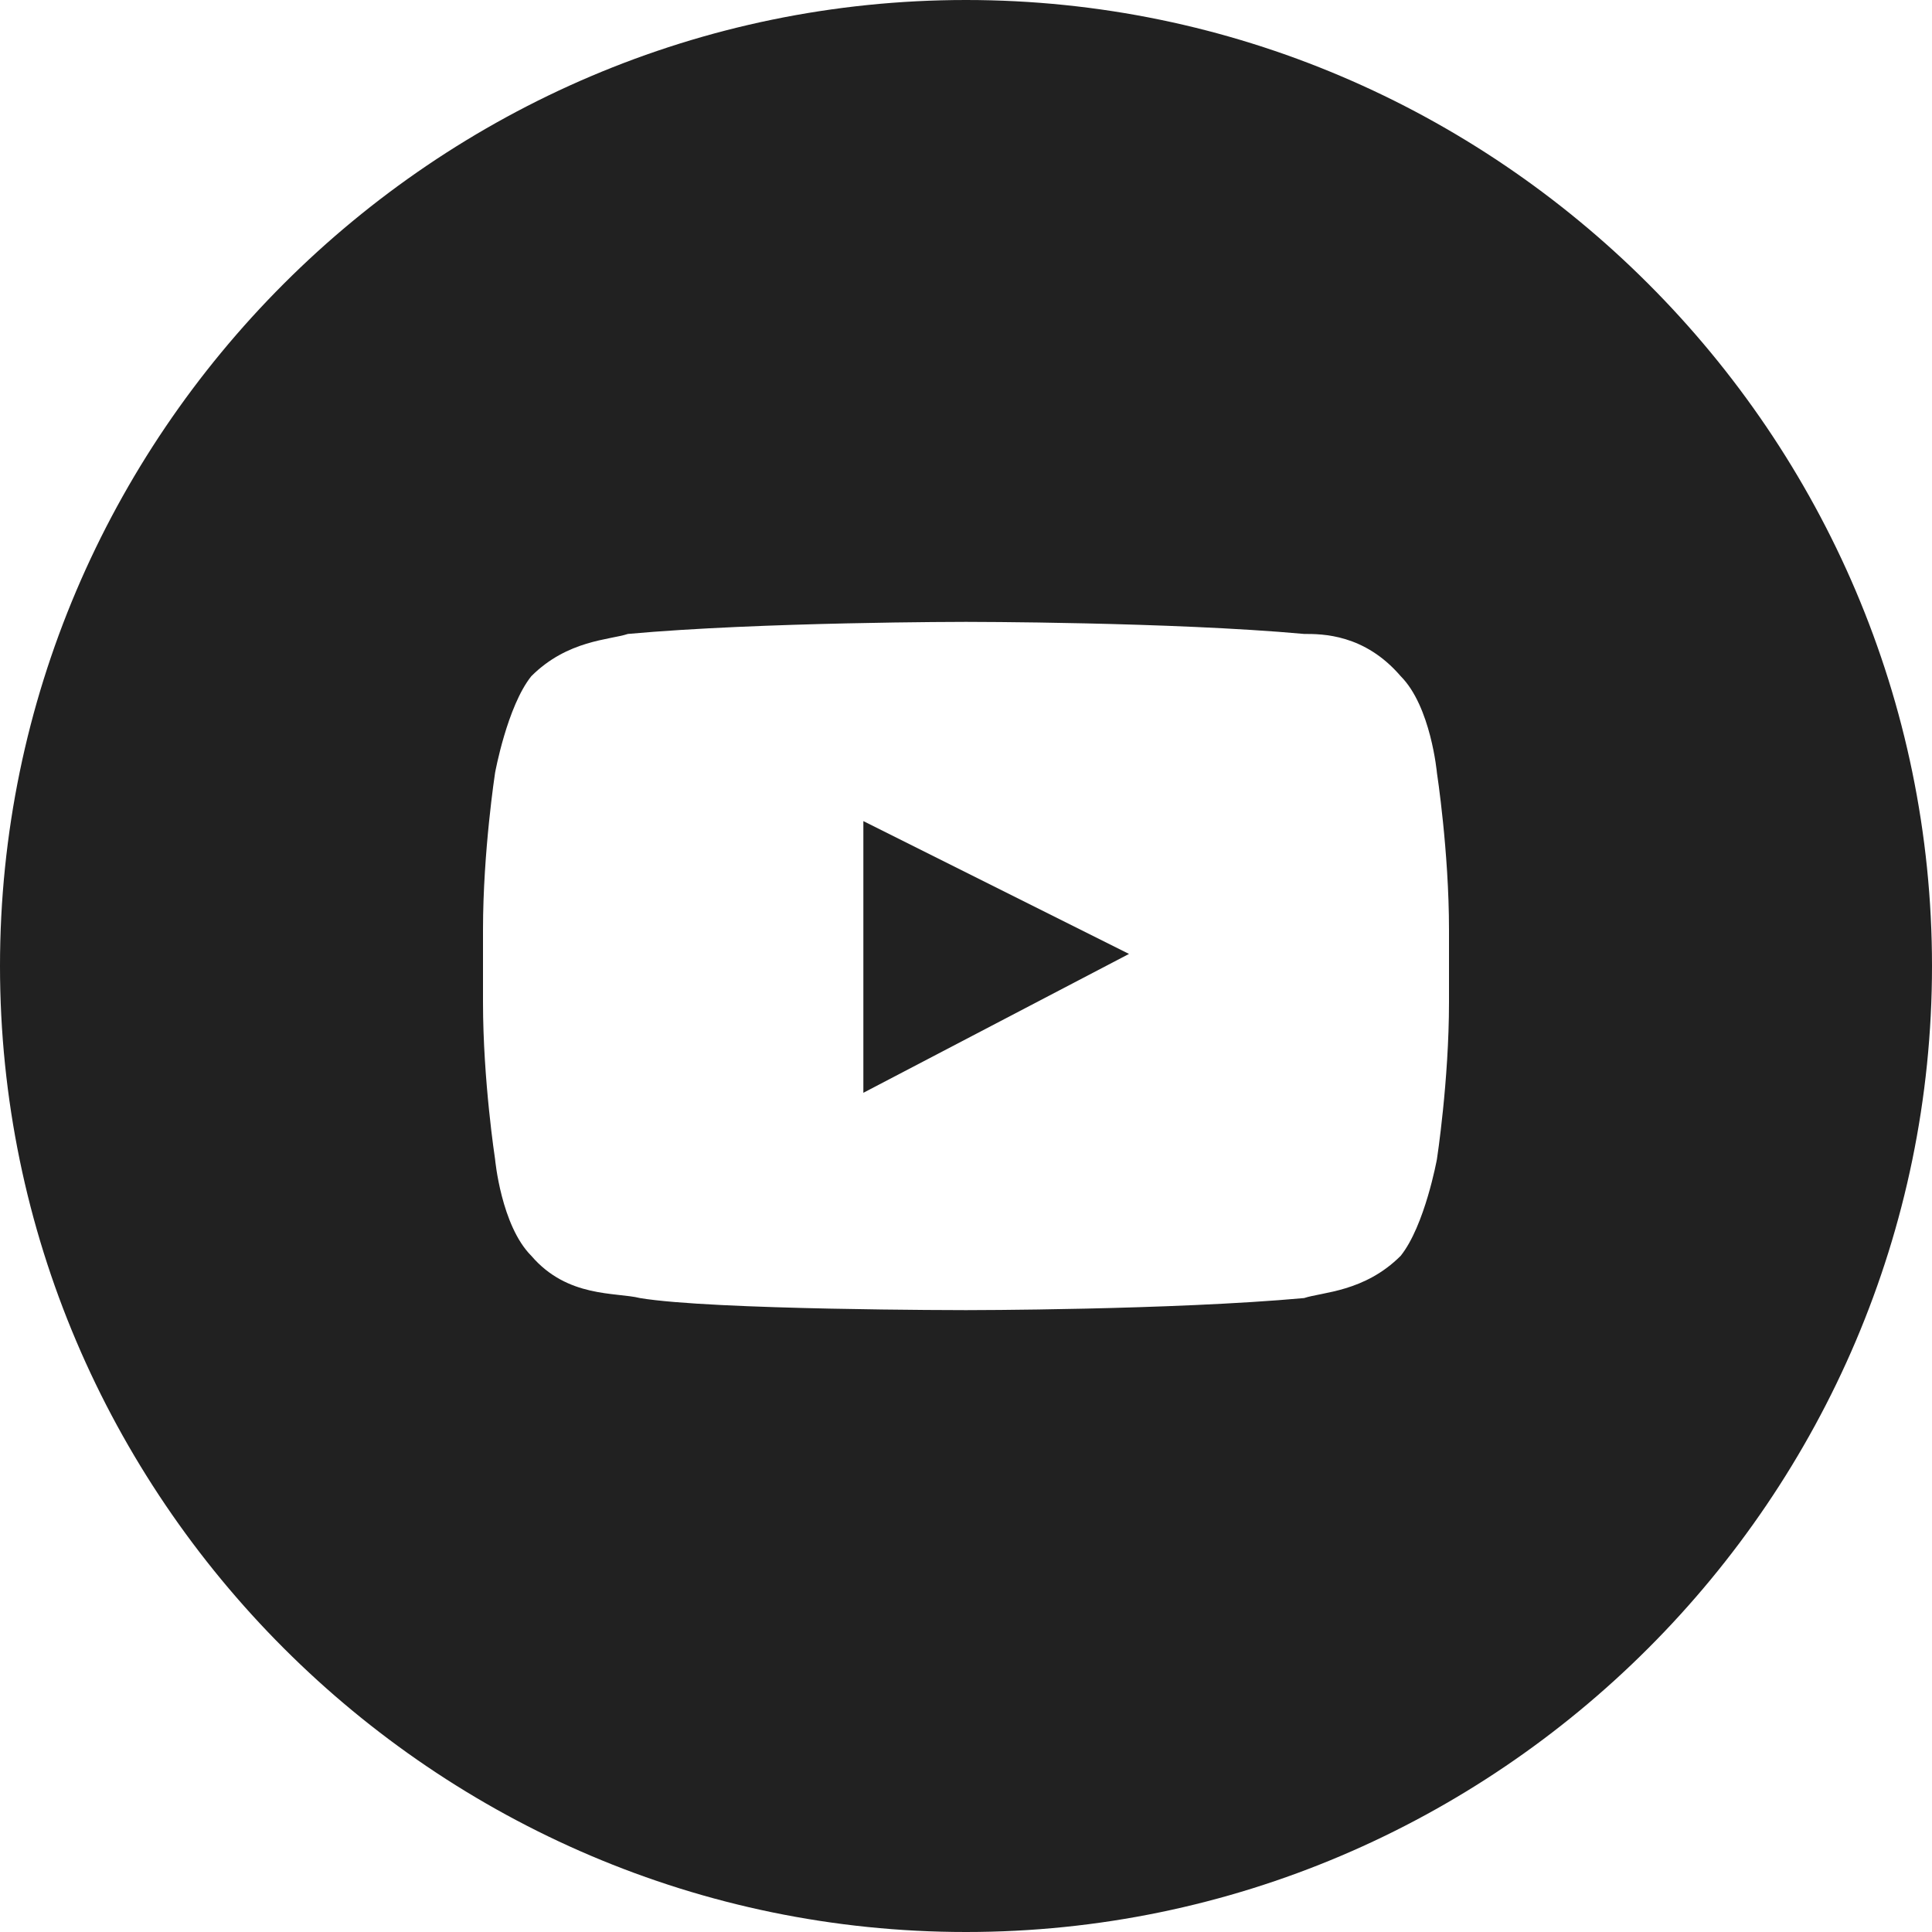 <?xml version="1.0" encoding="UTF-8"?>
<svg width="24px" height="24px" viewBox="0 0 24 24" version="1.1" xmlns="http://www.w3.org/2000/svg" xmlns:xlink="http://www.w3.org/1999/xlink">
    <title>Atom/ Icon/ Social icon/ Youtube</title>
    <g id="Atom/-Icon/-Social-icon/-Youtube" stroke="none" stroke-width="1" fill="none" fill-rule="evenodd">
        <g id="social-1_round-youtube" fill="#212121" fill-rule="nonzero">
            <path d="M12,0 C5.4,0 0,5.4 0,12 C0,18.6 5.4,24 12,24 C18.6,24 24,18.6 24,12 C24,5.4 18.6,0 12,0 Z M18,12.45 C18,13.425 17.85,14.4 17.85,14.4 C17.85,14.4 17.7,15.225 17.4,15.6 C16.95,16.05 16.425,16.05 16.2,16.125 C14.55,16.275 12,16.275 12,16.275 C12,16.275 8.85,16.275 7.95,16.125 C7.65,16.05 7.05,16.125 6.6,15.6 C6.225,15.225 6.15,14.4 6.15,14.4 C6.15,14.4 6,13.425 6,12.45 L6,11.55 C6,10.575 6.15,9.6 6.15,9.6 C6.15,9.6 6.3,8.775 6.6,8.4 C7.05,7.95 7.575,7.95 7.8,7.875 C9.45,7.725 12,7.725 12,7.725 L12,7.725 C12,7.725 14.55,7.725 16.2,7.875 C16.425,7.875 16.95,7.875 17.4,8.4 C17.775,8.775 17.85,9.6 17.85,9.6 C17.85,9.6 18,10.575 18,11.55 L18,12.45 Z" id="Shape"></path>
            <polygon id="Path" points="10.725 13.575 14.025 11.85 10.725 10.2"></polygon>
        </g>
    </g>
</svg>